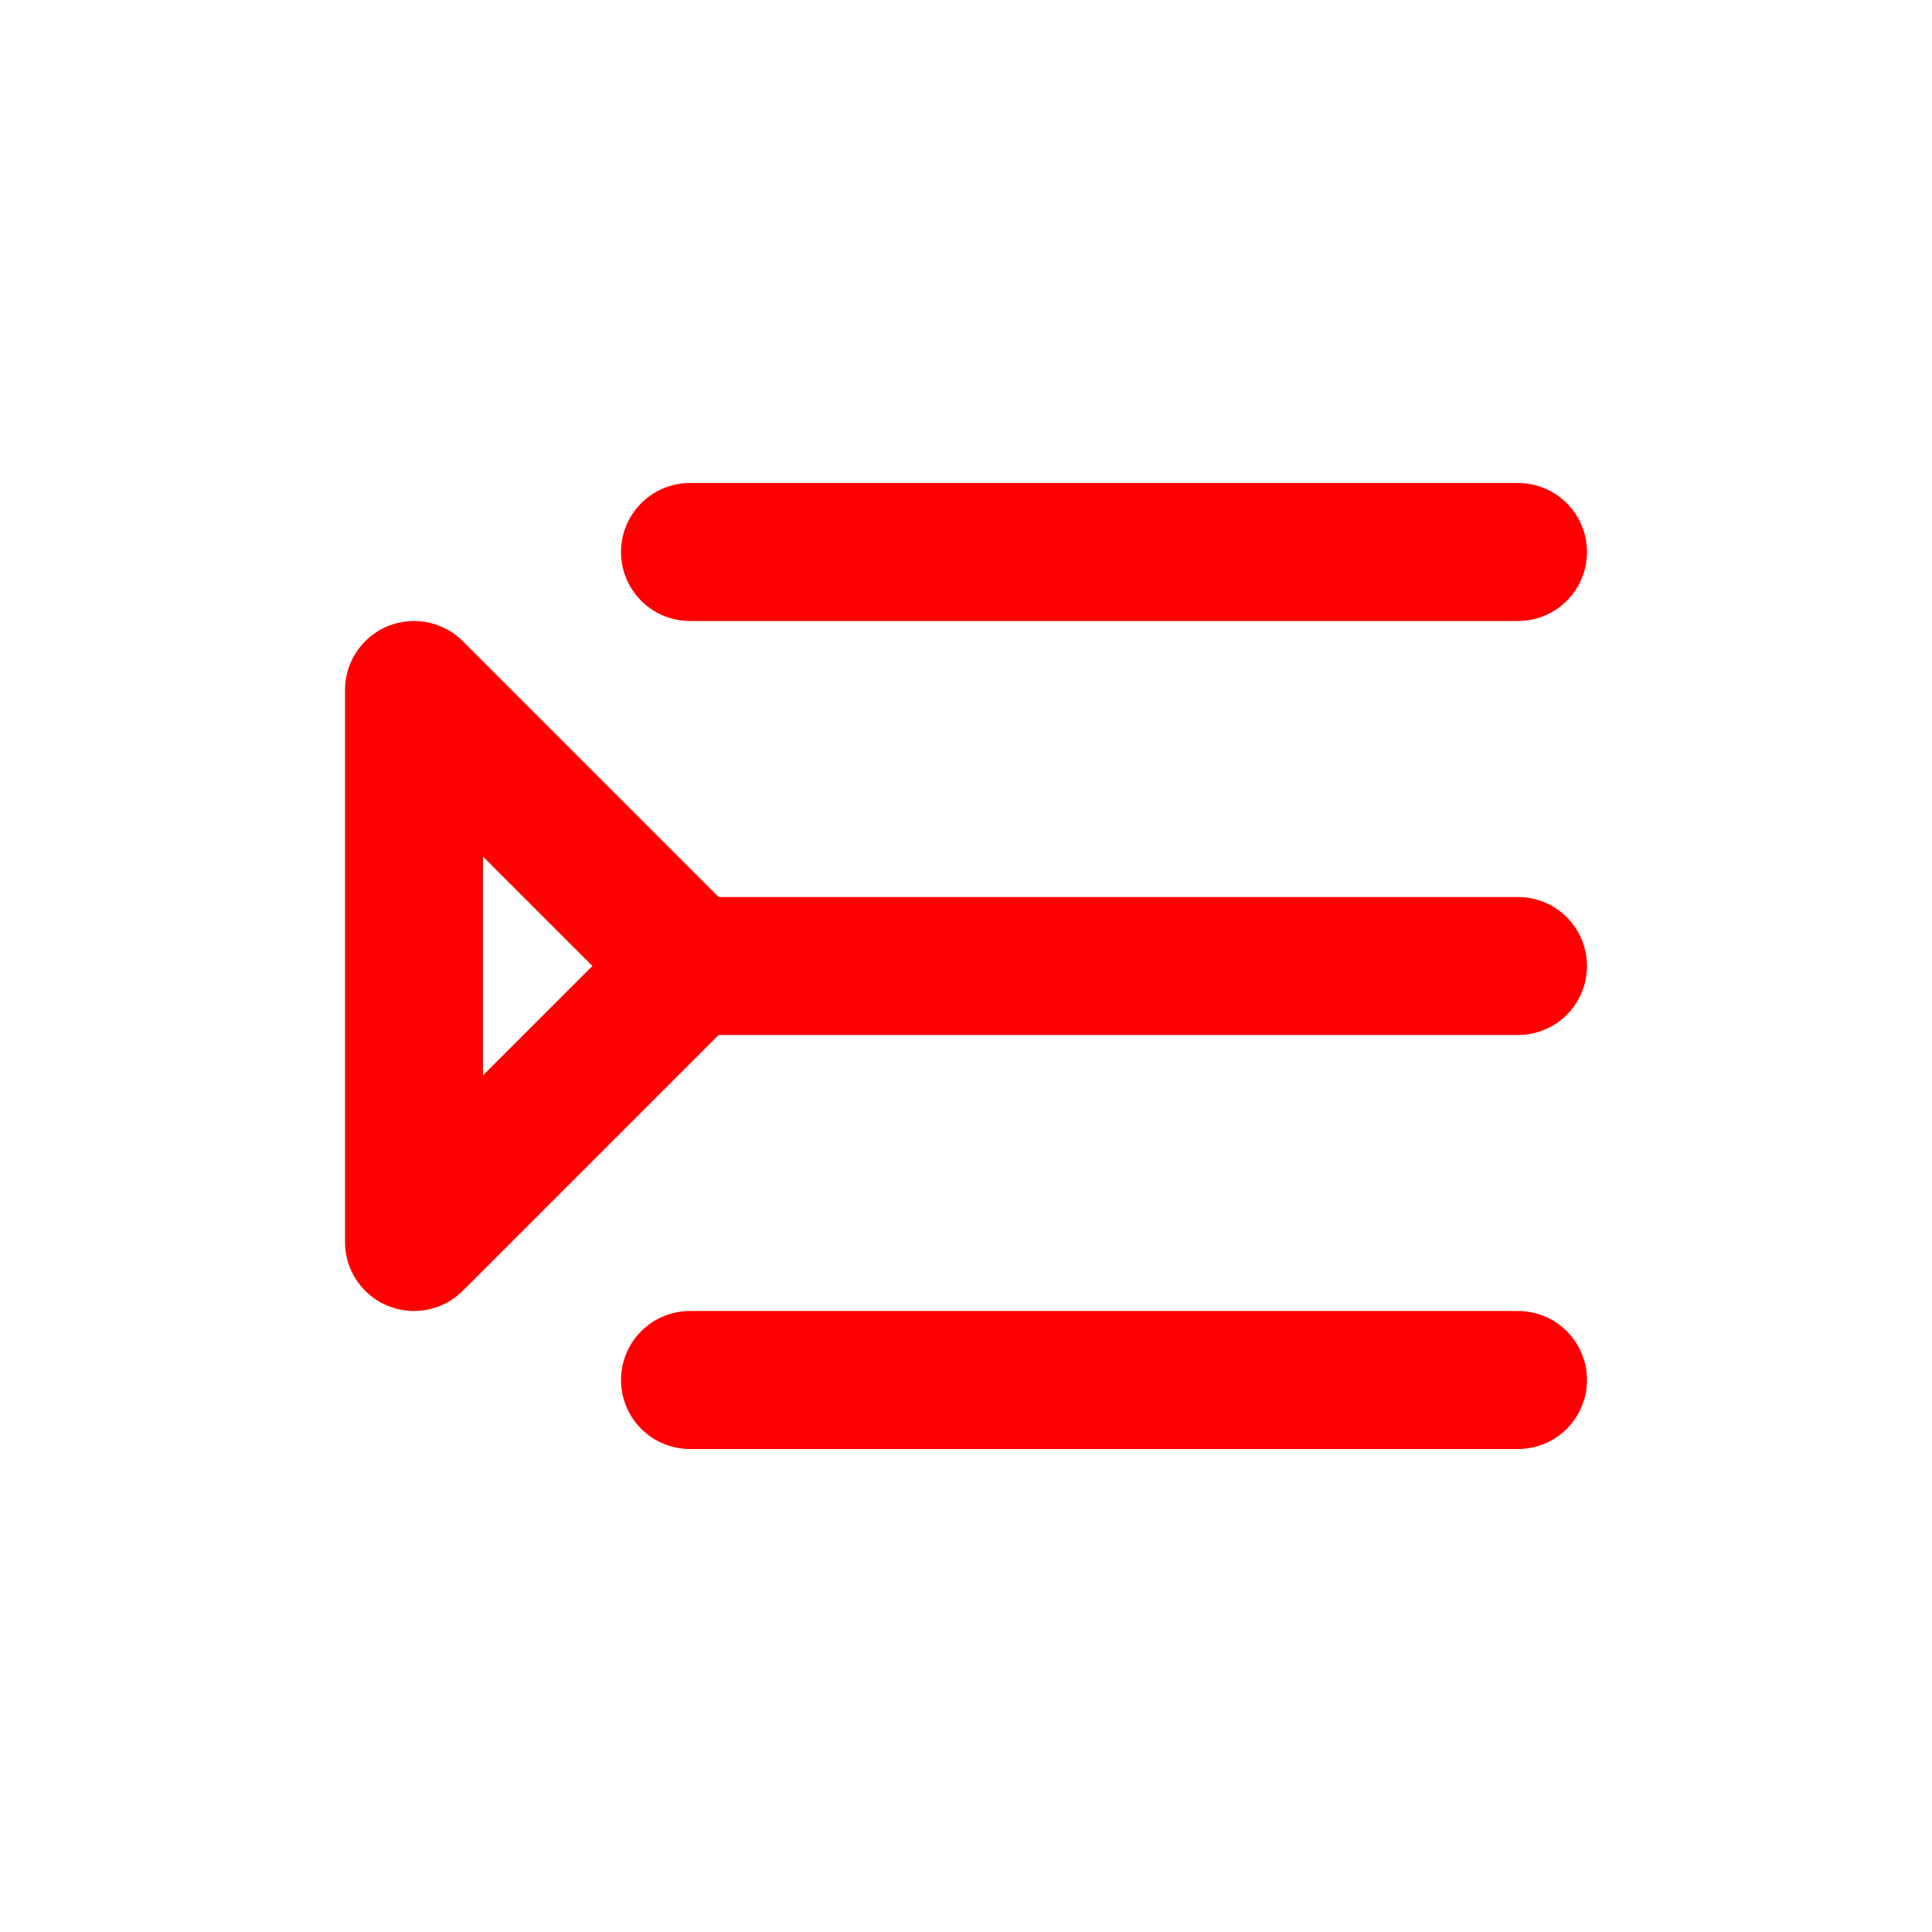 <svg xmlns="http://www.w3.org/2000/svg" width="16" height="16" fill="none" viewBox="0 0 14 14"><path stroke="red" stroke-linecap="round" stroke-linejoin="round" d="M5 7 3 5v4zm0 0h6M5 4h6m-6 6h6"/></svg>